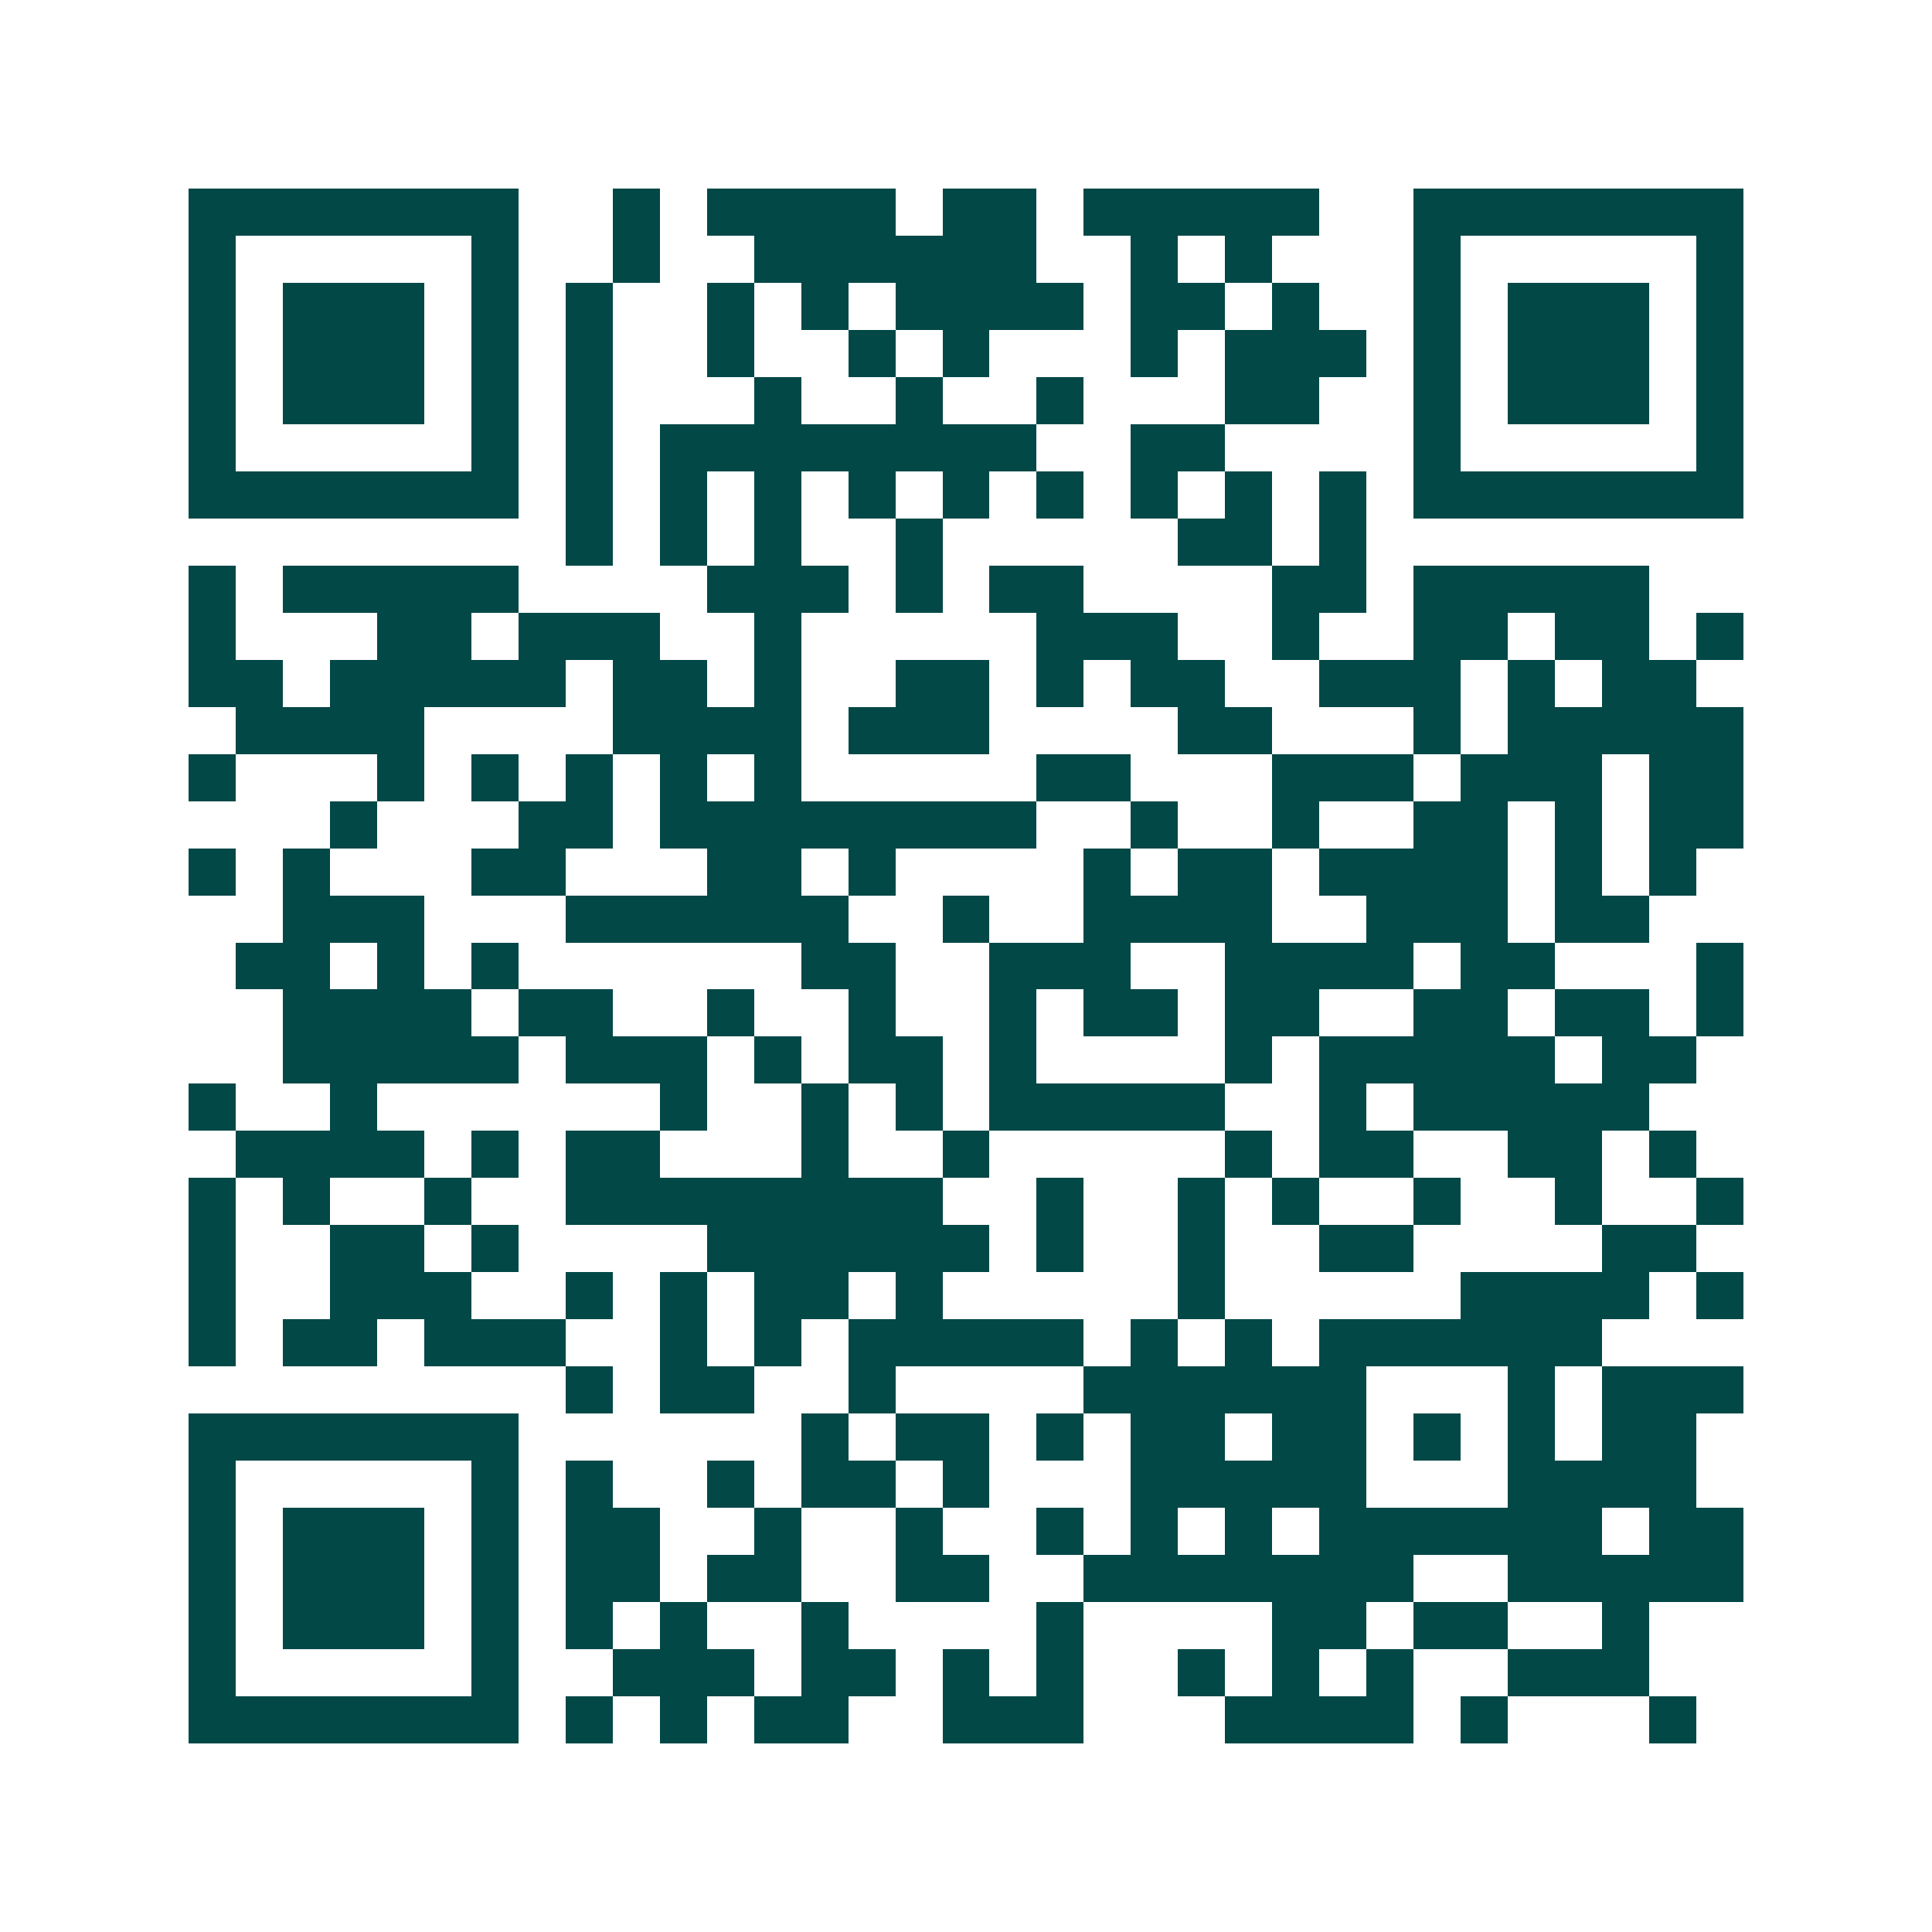 <svg xmlns="http://www.w3.org/2000/svg" width="200" height="200" viewBox="0 0 41 41" shape-rendering="crispEdges"><path fill="#ffffff" d="M0 0h41v41H0z"/><path stroke="#014847" d="M4 4.5h7m2 0h1m1 0h4m1 0h2m1 0h5m2 0h7M4 5.5h1m5 0h1m2 0h1m2 0h6m2 0h1m1 0h1m3 0h1m5 0h1M4 6.5h1m1 0h3m1 0h1m1 0h1m2 0h1m1 0h1m1 0h4m1 0h2m1 0h1m2 0h1m1 0h3m1 0h1M4 7.5h1m1 0h3m1 0h1m1 0h1m2 0h1m2 0h1m1 0h1m3 0h1m1 0h3m1 0h1m1 0h3m1 0h1M4 8.5h1m1 0h3m1 0h1m1 0h1m3 0h1m2 0h1m2 0h1m3 0h2m2 0h1m1 0h3m1 0h1M4 9.5h1m5 0h1m1 0h1m1 0h8m2 0h2m4 0h1m5 0h1M4 10.5h7m1 0h1m1 0h1m1 0h1m1 0h1m1 0h1m1 0h1m1 0h1m1 0h1m1 0h1m1 0h7M12 11.5h1m1 0h1m1 0h1m2 0h1m5 0h2m1 0h1M4 12.5h1m1 0h5m4 0h3m1 0h1m1 0h2m4 0h2m1 0h5M4 13.5h1m3 0h2m1 0h3m2 0h1m5 0h3m2 0h1m2 0h2m1 0h2m1 0h1M4 14.5h2m1 0h5m1 0h2m1 0h1m2 0h2m1 0h1m1 0h2m2 0h3m1 0h1m1 0h2M5 15.5h4m4 0h4m1 0h3m4 0h2m3 0h1m1 0h5M4 16.5h1m3 0h1m1 0h1m1 0h1m1 0h1m1 0h1m5 0h2m3 0h3m1 0h3m1 0h2M7 17.5h1m3 0h2m1 0h8m2 0h1m2 0h1m2 0h2m1 0h1m1 0h2M4 18.5h1m1 0h1m3 0h2m3 0h2m1 0h1m4 0h1m1 0h2m1 0h4m1 0h1m1 0h1M6 19.5h3m3 0h6m2 0h1m2 0h4m2 0h3m1 0h2M5 20.5h2m1 0h1m1 0h1m6 0h2m2 0h3m2 0h4m1 0h2m3 0h1M6 21.5h4m1 0h2m2 0h1m2 0h1m2 0h1m1 0h2m1 0h2m2 0h2m1 0h2m1 0h1M6 22.5h5m1 0h3m1 0h1m1 0h2m1 0h1m4 0h1m1 0h5m1 0h2M4 23.5h1m2 0h1m6 0h1m2 0h1m1 0h1m1 0h5m2 0h1m1 0h5M5 24.5h4m1 0h1m1 0h2m3 0h1m2 0h1m5 0h1m1 0h2m2 0h2m1 0h1M4 25.5h1m1 0h1m2 0h1m2 0h8m2 0h1m2 0h1m1 0h1m2 0h1m2 0h1m2 0h1M4 26.5h1m2 0h2m1 0h1m4 0h6m1 0h1m2 0h1m2 0h2m4 0h2M4 27.5h1m2 0h3m2 0h1m1 0h1m1 0h2m1 0h1m5 0h1m5 0h4m1 0h1M4 28.5h1m1 0h2m1 0h3m2 0h1m1 0h1m1 0h5m1 0h1m1 0h1m1 0h6M12 29.5h1m1 0h2m2 0h1m4 0h6m3 0h1m1 0h3M4 30.5h7m6 0h1m1 0h2m1 0h1m1 0h2m1 0h2m1 0h1m1 0h1m1 0h2M4 31.5h1m5 0h1m1 0h1m2 0h1m1 0h2m1 0h1m3 0h5m3 0h4M4 32.5h1m1 0h3m1 0h1m1 0h2m2 0h1m2 0h1m2 0h1m1 0h1m1 0h1m1 0h6m1 0h2M4 33.5h1m1 0h3m1 0h1m1 0h2m1 0h2m2 0h2m2 0h7m2 0h5M4 34.5h1m1 0h3m1 0h1m1 0h1m1 0h1m2 0h1m4 0h1m4 0h2m1 0h2m2 0h1M4 35.5h1m5 0h1m2 0h3m1 0h2m1 0h1m1 0h1m2 0h1m1 0h1m1 0h1m2 0h3M4 36.5h7m1 0h1m1 0h1m1 0h2m2 0h3m3 0h4m1 0h1m3 0h1"/></svg>
